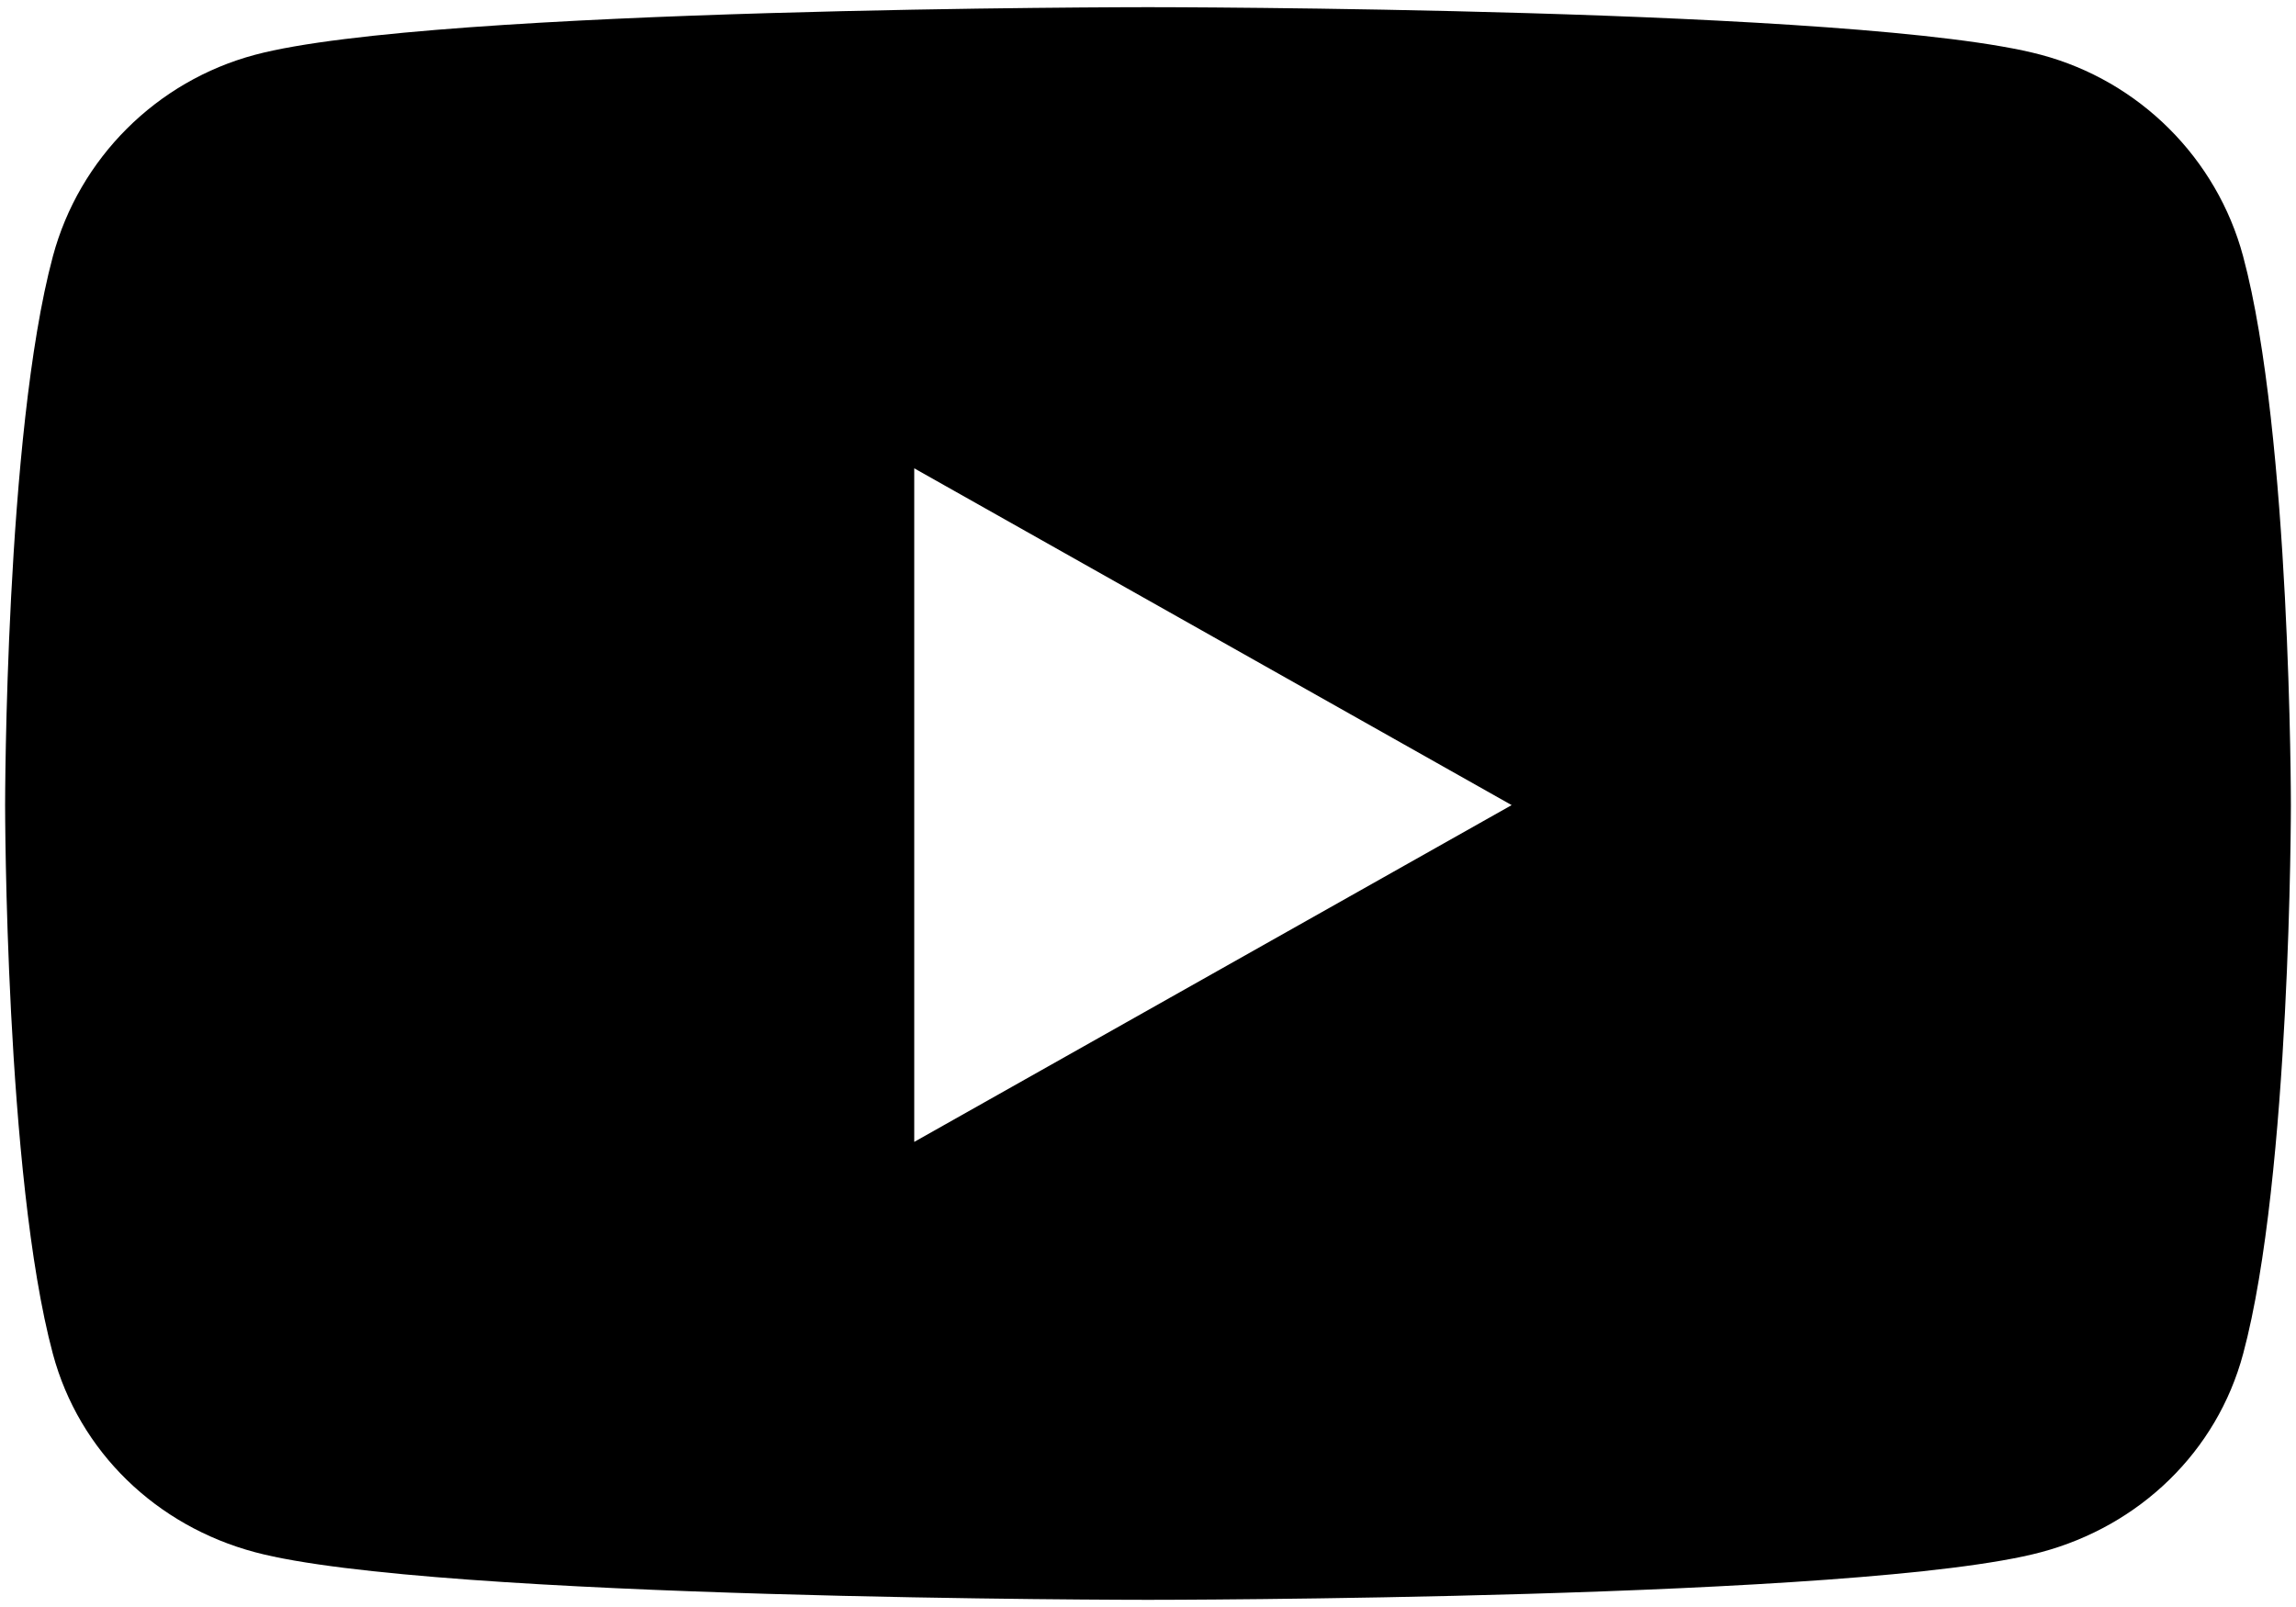 <?xml version="1.0" encoding="UTF-8"?> <svg xmlns="http://www.w3.org/2000/svg" width="80" height="56" viewBox="0 0 80 56" fill="none"> <path d="M78.158 8.934C77.242 5.516 74.543 2.824 71.117 1.91C64.906 0.25 40 0.25 40 0.25C40 0.25 15.095 0.25 8.883 1.91C5.457 2.824 2.758 5.516 1.842 8.934C0.178 15.13 0.178 28.056 0.178 28.056C0.178 28.056 0.178 40.983 1.842 47.178C2.758 50.596 5.457 53.176 8.883 54.09C15.095 55.75 40 55.75 40 55.75C40 55.75 64.905 55.75 71.117 54.09C74.543 53.176 77.242 50.596 78.158 47.178C79.822 40.983 79.822 28.056 79.822 28.056C79.822 28.056 79.822 15.13 78.158 8.934ZM31.855 39.792V16.32L52.671 28.056L31.855 39.792Z" fill="black"></path> </svg> 